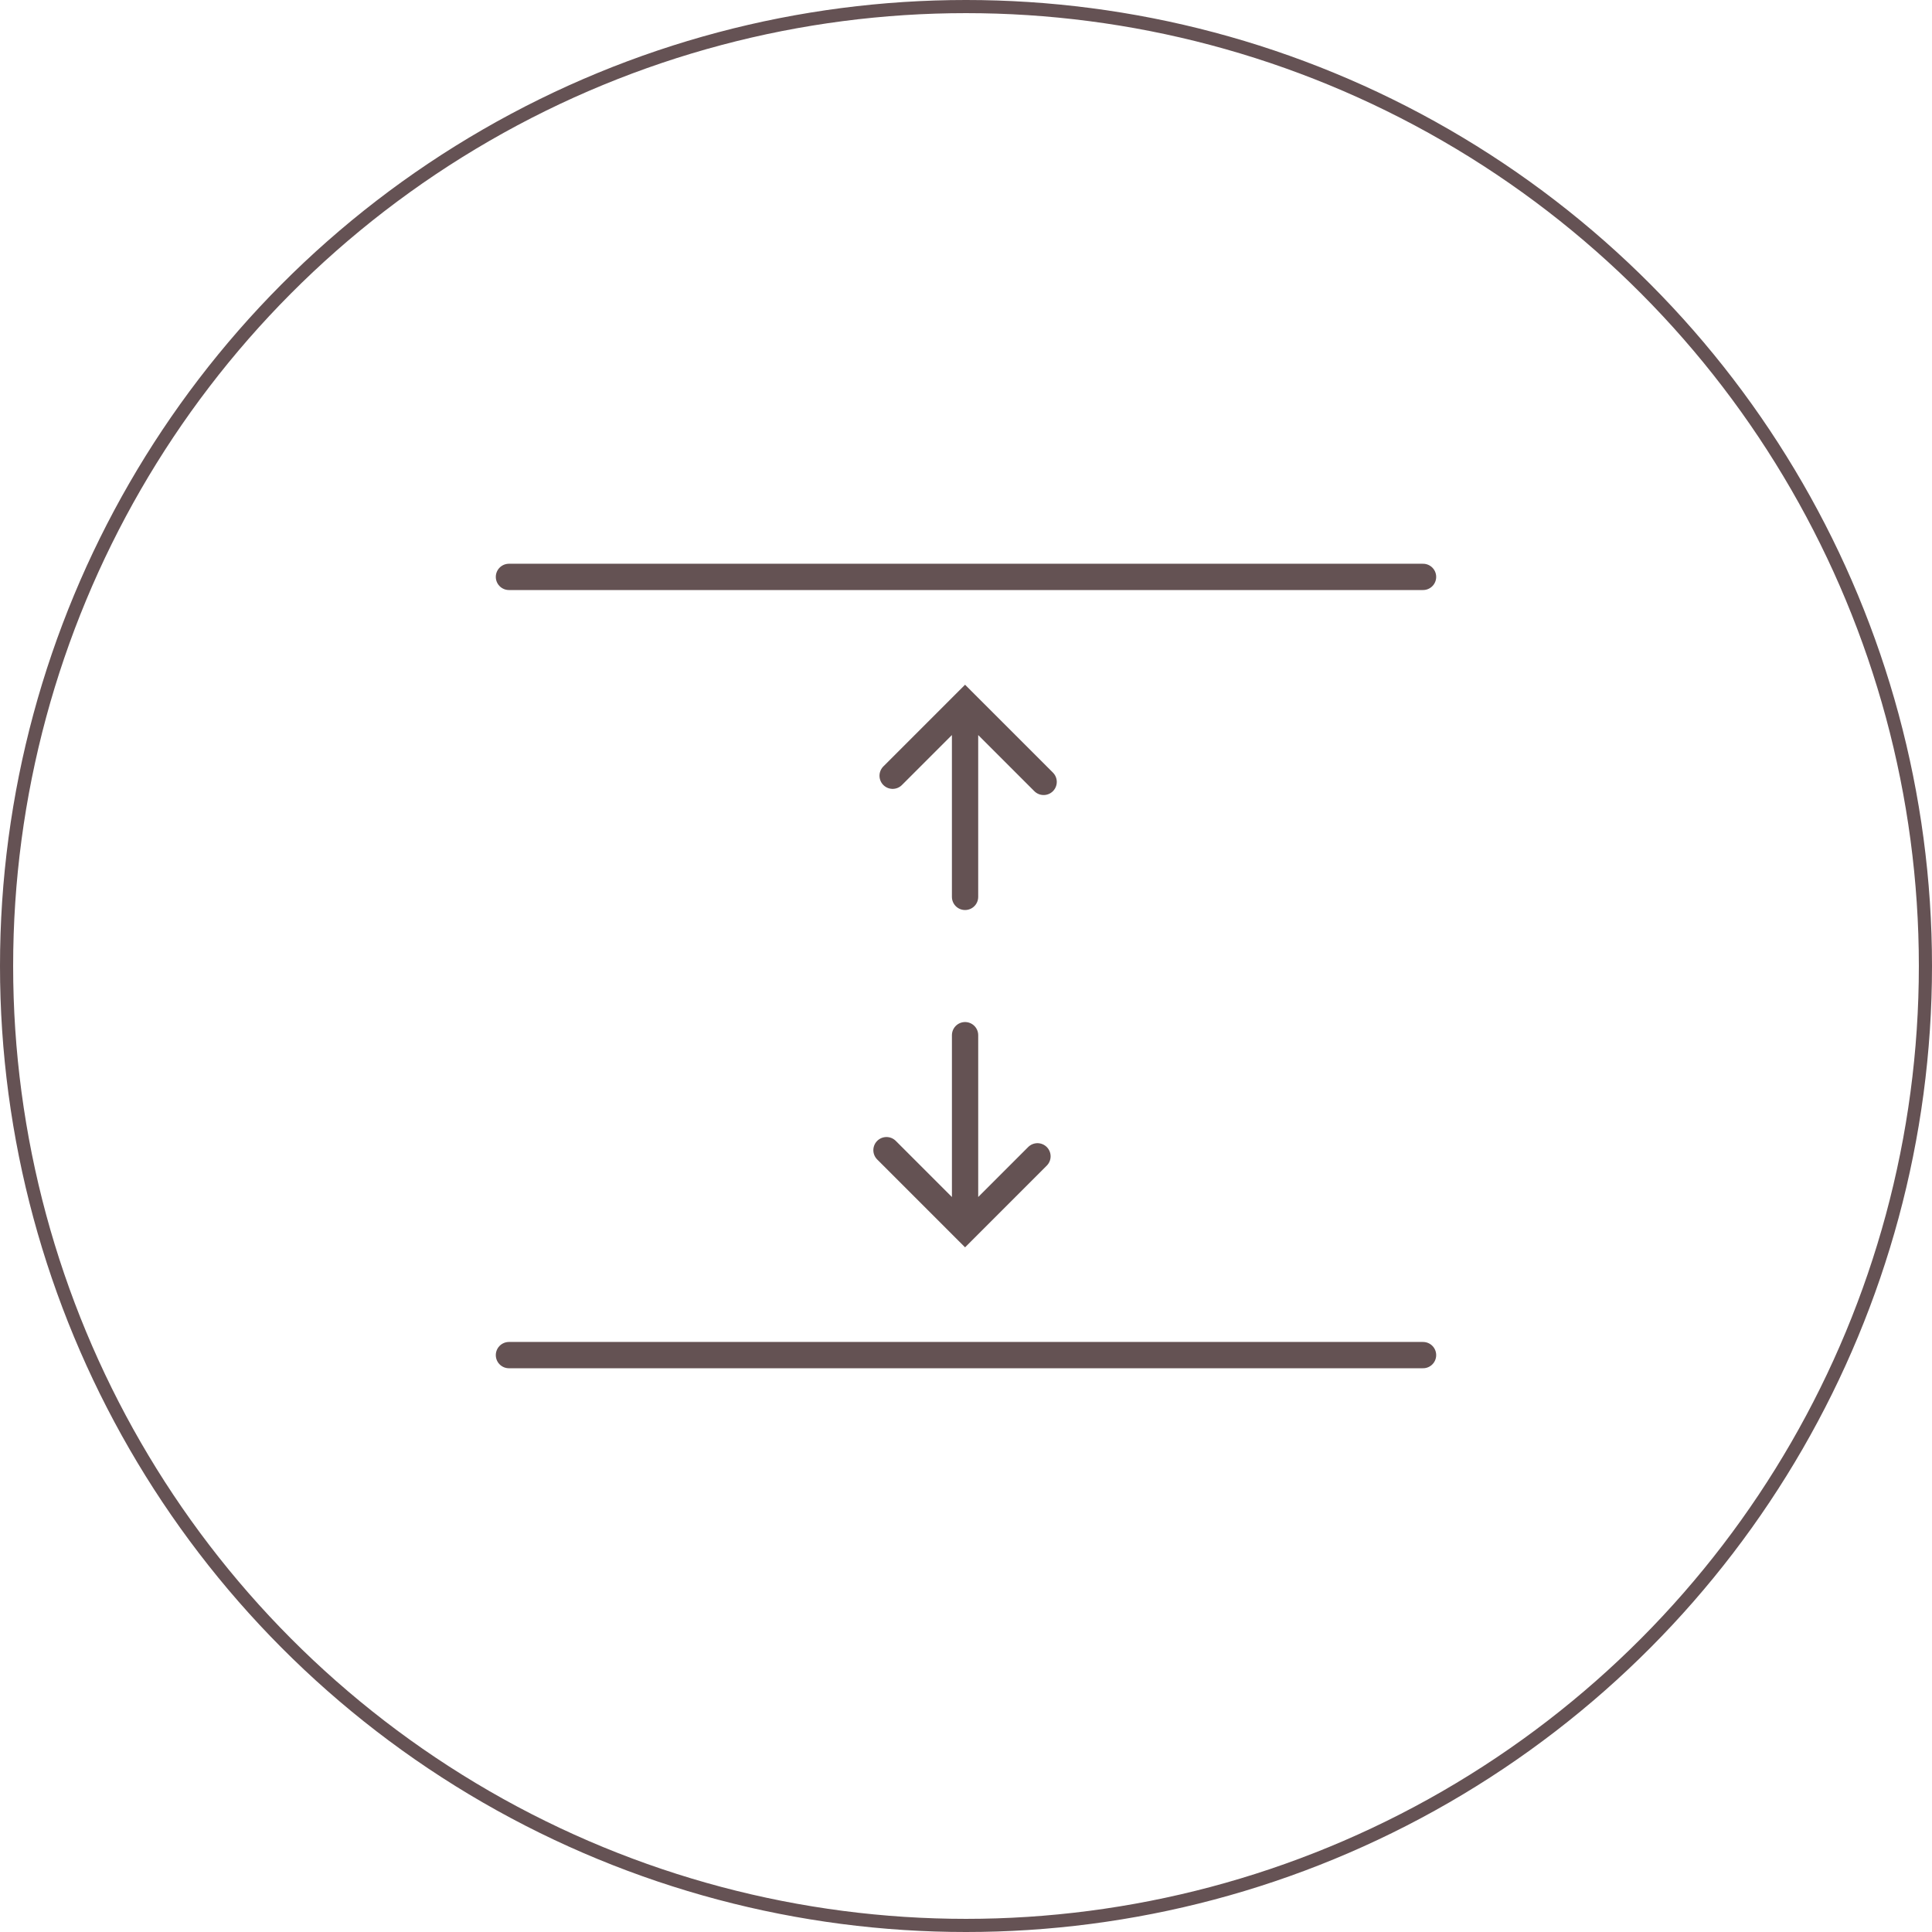 <svg height="147" viewBox="0 0 147 147" width="147" xmlns="http://www.w3.org/2000/svg" xmlns:xlink="http://www.w3.org/1999/xlink"><clipPath id="a"><path d="m0 0h71.552v-61.212h-71.552z"/></clipPath><g fill="none" stroke="#655254"><circle cx="73.5" cy="73.5" r="73.5" stroke="none"/><circle cx="73.5" cy="73.5" fill="none" r="73"/></g><g transform="translate(37.724 104.106)"><path d="m0 0-5.979-5.979-5.51 5.51m5.51 9.218v-14.728m-5.978 34 5.979 5.979 5.509-5.511m-5.509-9.217v14.723" fill="none" stroke="#645253" stroke-linecap="round" stroke-width="2" transform="translate(41.683 -44.614)"/><g clip-path="url(#a)"><path d="m0 0h69.551m-69.551-59.212h69.551" fill="none" stroke="#645253" stroke-linecap="round" stroke-width="2" transform="translate(1 -1)"/></g></g></svg>